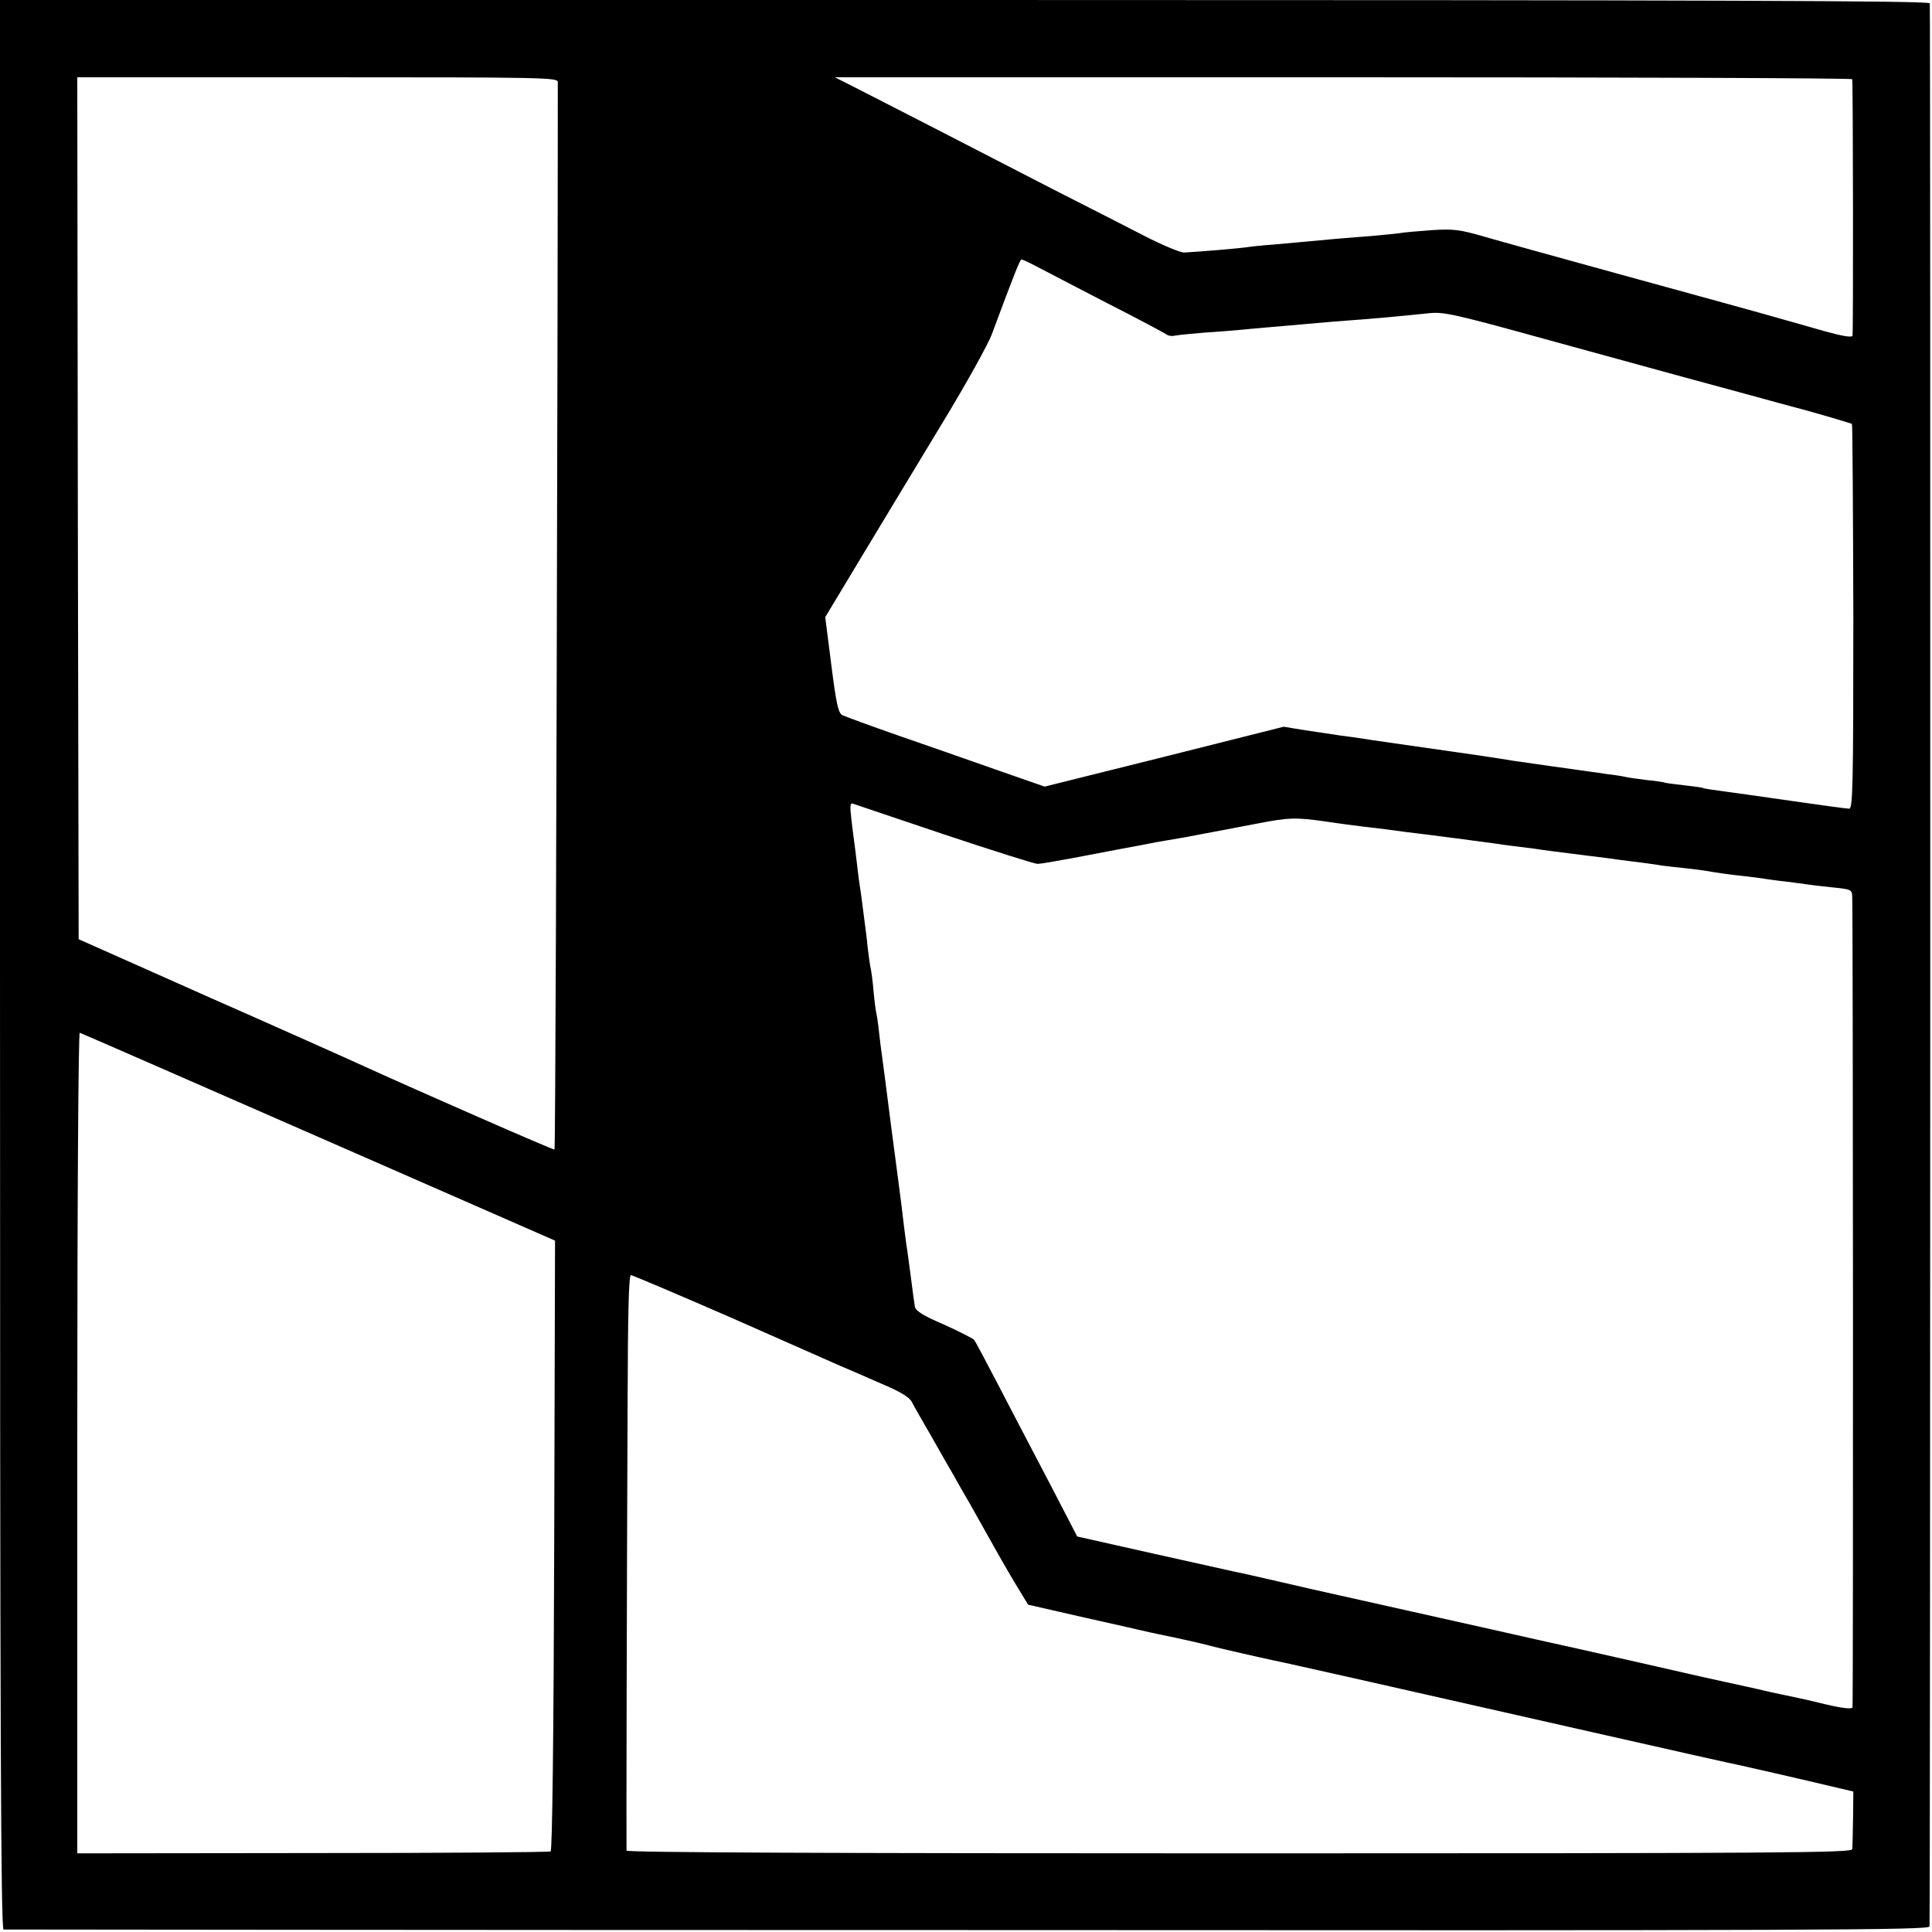 <svg version="1" xmlns="http://www.w3.org/2000/svg" width="933.333" height="933.333" viewBox="0 0 700 700"><path d="M0 349.5C0 628.4.3 699 1.3 699.1c.6 0 157.9.2 349.5.2 308.9.2 348.2 0 348.3-1.3.3-5 .4-695.7.1-696.8C698.9.3 628 0 349.4 0H0v349.5zM202.1 29.7c0 1 0 40.9-.1 88.8-.4 193.9-.8 297.6-1.1 298-.3.3-49.5-21.3-68.4-29.9-2.7-1.3-44.2-19.8-55.9-24.9-2.7-1.2-14.6-6.5-26.5-11.8l-21.6-9.6-.3-156.1L28 28h87c82.2 0 87 .1 87.1 1.7zm469-1c.3 2.2.4 92 .1 92.9-.2.8-3.6.2-10.5-1.7-5.6-1.6-11.8-3.4-13.7-3.9-8.3-2.4-26.9-7.5-61.5-17-20.3-5.6-41.7-11.5-47.5-13.2-9.4-2.7-11.3-2.9-19.5-2.4-5 .4-10.2.8-11.5 1.1-1.4.2-5.9.6-10 1-4.1.3-9.7.8-12.5 1-7.4.7-14 1.3-23 2.1-4.4.3-8.8.8-9.9 1-1.7.3-16.8 1.6-22.6 1.9-1.4 0-7.9-2.7-14.5-6.1-6.6-3.4-21.7-11.1-33.5-17.1-11.8-6.1-30.9-15.9-42.5-21.9-11.5-5.9-24.4-12.5-28.5-14.6l-7.5-3.8h184.3c101.3 0 184.2.3 184.3.7zm-296 67.6c2.4 1.3 13.9 7.2 25.4 13.2 11.6 5.9 21.5 11.2 22.2 11.7.7.5 2 .7 3 .4 1-.2 5.9-.7 10.8-1.1 5-.3 10.8-.8 13-1 2.2-.2 7.2-.7 11-1 3.9-.3 9-.8 11.5-1 2.5-.2 7.7-.7 11.5-1 16.3-1.2 22.3-1.8 34.1-3 5.6-.6 9.1.2 46 10.4 21.9 6 43.3 11.9 47.4 13 4.1 1.1 14.3 3.9 22.5 6.1 8.3 2.3 15.7 4.3 16.5 4.5 4.8 1.2 20.6 5.8 21 6.1.2.3.4 31.7.5 69.9 0 61.2-.2 69.5-1.5 69.5-.8 0-10.5-1.3-21.5-2.9-11-1.6-22.5-3.2-25.5-3.6-3-.4-5.7-.8-6-1-.3-.2-3.4-.6-7-1s-6.7-.8-7-1c-.3-.1-3.2-.6-6.5-.9-3.3-.4-6.7-.9-7.5-1.1-.8-.2-3.7-.7-6.5-1-2.7-.4-5.9-.9-7-1-1.1-.2-7.2-1-13.5-1.9l-14-2c-3.9-.7-16.1-2.5-20.5-3.1-14.6-2.1-32.4-4.6-34.5-5-1.4-.2-4.7-.7-7.3-1-2.7-.4-8.4-1.3-12.7-1.9l-7.9-1.3-43.3 10.9-43.3 10.8-17.5-6.1c-9.6-3.4-25.7-9-35.8-12.5-10-3.5-19-6.8-20-7.3-1.5-.8-2.2-4.1-4-18.2l-2.2-17.3 13.6-22.6c7.5-12.4 20.5-34 29-48s16.5-28.4 17.8-32c8.2-22.1 10.2-27 10.7-27 .3 0 2.6 1 5 2.3zm-32.8 206.1c17.4 5.8 32.6 10.6 33.6 10.6s6.3-.9 11.7-1.9c5.5-1 14-2.7 18.9-3.6 5-.9 9.7-1.8 10.6-2 .9-.2 3.2-.6 5-.9 5-.8 8.8-1.5 14.4-2.6 2.8-.5 6.4-1.2 8-1.5 1.7-.3 6.6-1.3 11-2.1 11.3-2.2 13.9-2.3 24.5-.8 5.2.8 11.5 1.6 14 1.9 2.5.3 6.2.7 8.3 1 2 .3 5.4.7 7.5 1 6.1.7 27.4 3.5 31 4 1.8.3 5.4.8 8 1.1 2.6.3 5.8.7 7.2.9 2.9.5 7.3 1 19 2.5 4.7.6 9.9 1.2 11.5 1.5 1.7.2 5.3.7 8 1 2.8.4 6.1.8 7.5 1.1 1.4.2 5 .6 8 .9 3 .3 6.6.8 8 1 3.9.7 7.9 1.3 14.5 2 3.2.4 6.6.8 7.5 1 .8.1 4 .6 7 .9 3 .4 6.4.8 7.5 1 1.1.2 5.3.7 9.3 1.1 6.9.7 7.2.8 7.3 3.4.3 7.2.4 292.8.1 293.7-.2.7-3.4.4-9.8-1.1-5.2-1.3-9.7-2.3-9.9-2.3-.5-.1-11-2.3-12.5-2.7-.6-.2-10.7-2.4-13.5-3-1.1-.2-15-3.3-31-7-15.9-3.6-32.8-7.4-37.5-8.4-4.7-1.1-24.9-5.6-45-10.1s-37.2-8.3-38-8.5c-.8-.2-3.5-.8-6-1.4-13.7-3.1-17.7-4.1-20-4.5-1.4-.3-14.9-3.3-30.1-6.7l-27.6-6.2-4.2-8.1c-2.3-4.5-6.9-13.3-10.2-19.6-3.3-6.3-9.7-18.5-14.1-27s-8.4-16-8.9-16.6c-.5-.5-5.4-3-10.9-5.5-7.3-3.1-10.2-4.9-10.5-6.4-.2-1.1-.9-6.1-1.5-11-.7-5-1.3-10.1-1.6-11.5-.2-1.4-.6-4.5-.9-7-.3-2.5-.7-5.9-.9-7.5-.2-1.7-1.8-14-3.6-27.5-1.7-13.5-3.3-25.6-3.5-27-.2-1.4-.7-5-1-8-.3-3-.8-6.2-1-7-.2-.8-.7-4.4-1-8-.3-3.6-.8-7.2-1-8-.2-.8-.7-4.2-1.1-7.5-.3-3.3-.8-7.1-1-8.5-.2-1.4-.6-4.5-.9-7-.3-2.5-.7-5.4-.9-6.5-.2-1.1-.7-4.9-1.1-8.5-.4-3.6-.9-7.2-1-8-.1-.8-.6-4.4-1-7.9-.6-5.2-.5-6.3.6-5.9.8.3 15.7 5.3 33.2 11.2zM115.5 412l85.6 37.5-.3 110.3c-.2 70.2-.7 110.6-1.3 111-.5.3-39.3.6-86.2.6l-85.3.1V522.7c0-88 .4-148.7.9-148.5.5.1 39.5 17.2 86.6 37.8zm149.6 65.5c19.4 8.6 37.2 16.4 39.4 17.4 2.2.9 8.6 3.7 14.3 6.2 7.4 3.1 10.7 5.1 11.6 6.9.7 1.4 3.9 7 7.1 12.5 3.1 5.5 6.7 11.8 8 14 1.2 2.2 3.9 6.9 6 10.5 2 3.6 5.3 9.4 7.3 13 2 3.6 5.8 10.3 8.6 15l5.1 8.4 21 4.8c11.6 2.6 21.9 4.9 23 5.2 1.1.2 5.4 1.2 9.5 2 4.1.9 9.1 2 11 2.5 3 .9 18.8 4.5 24.5 5.7 1.9.3 55.5 12.4 111 25 34.4 7.8 55.8 12.6 57.5 12.9 1.8.4 21.3 4.8 33 7.6l8.5 2-.1 9.7c-.1 5.3-.2 10.4-.3 11.2-.1 1.3-25.5 1.5-222.1 1.5-147.3 0-222-.3-222-1-.1-1.1.1-96.4.4-164.2.1-30.2.4-44.3 1.2-44.3.5 0 17 7 36.5 15.5z"/></svg>